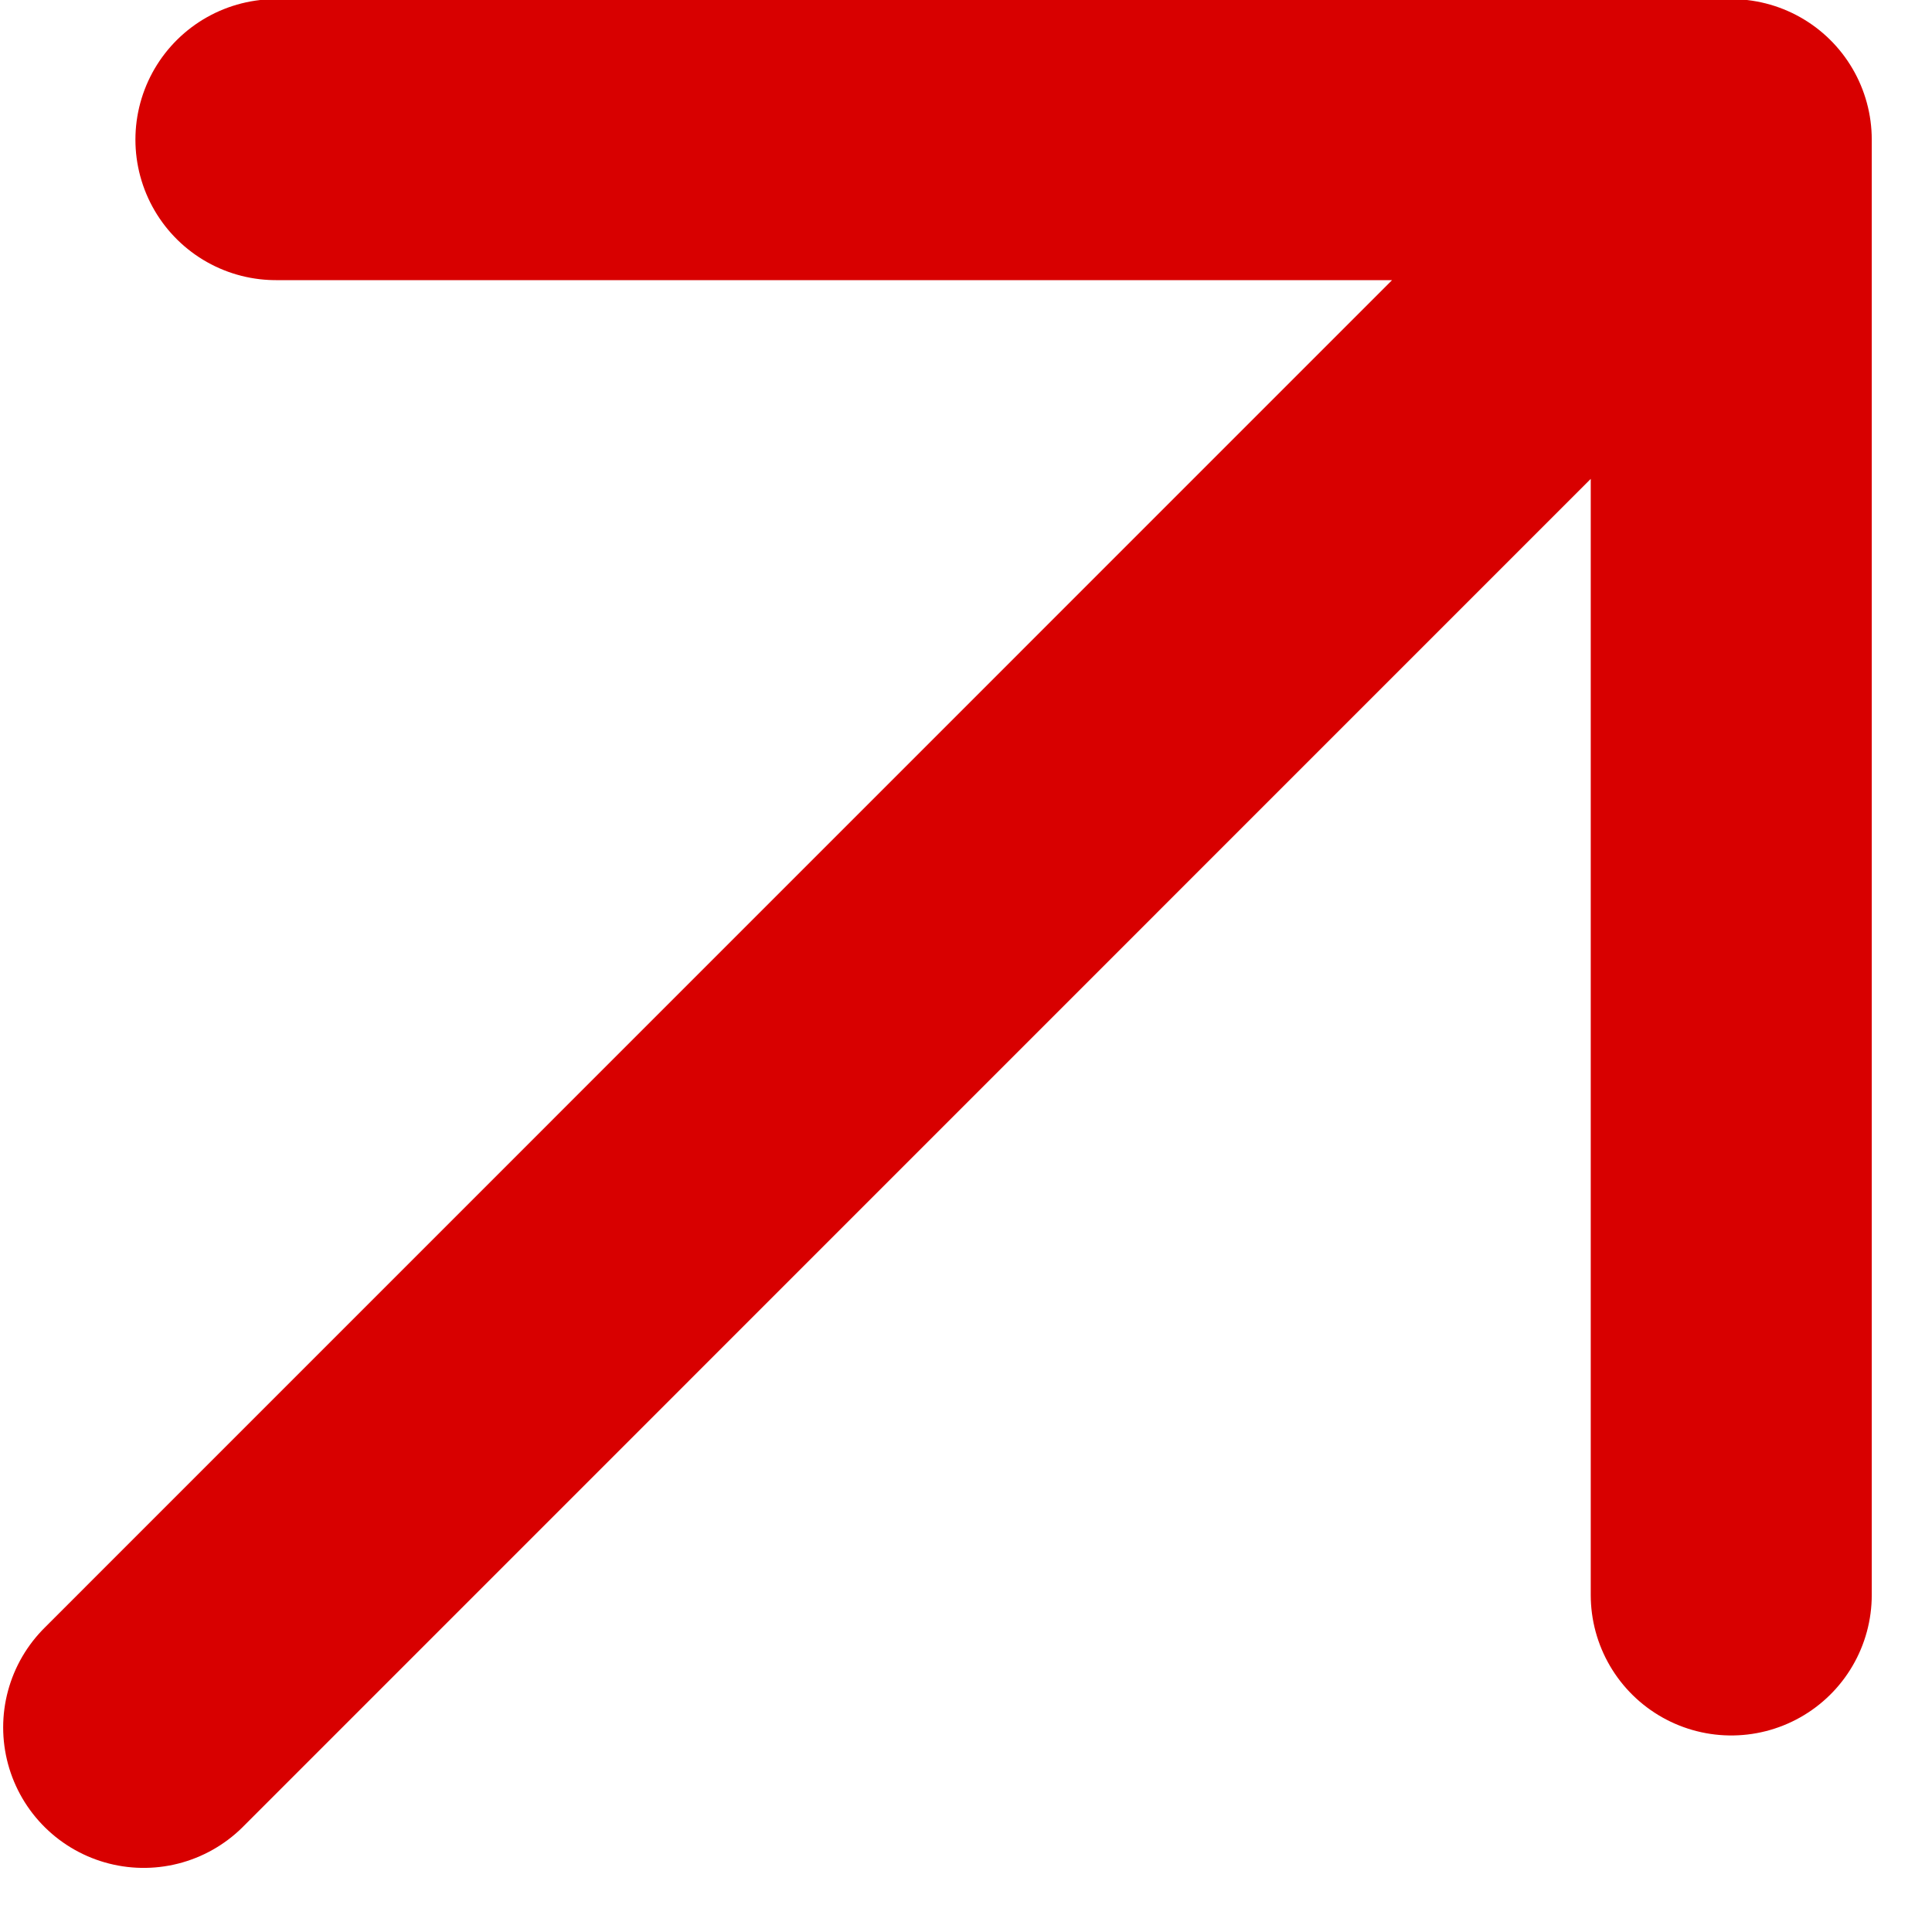 <?xml version="1.0" encoding="UTF-8"?> <svg xmlns="http://www.w3.org/2000/svg" width="11" height="11" viewBox="0 0 11 11" fill="none"><path d="M0.818 9.835L9.857 0.795M9.857 0.795L9.857 9.081M9.857 0.795L1.571 0.795" stroke="#D80000" stroke-width="1.6" stroke-linecap="round"></path></svg> 
